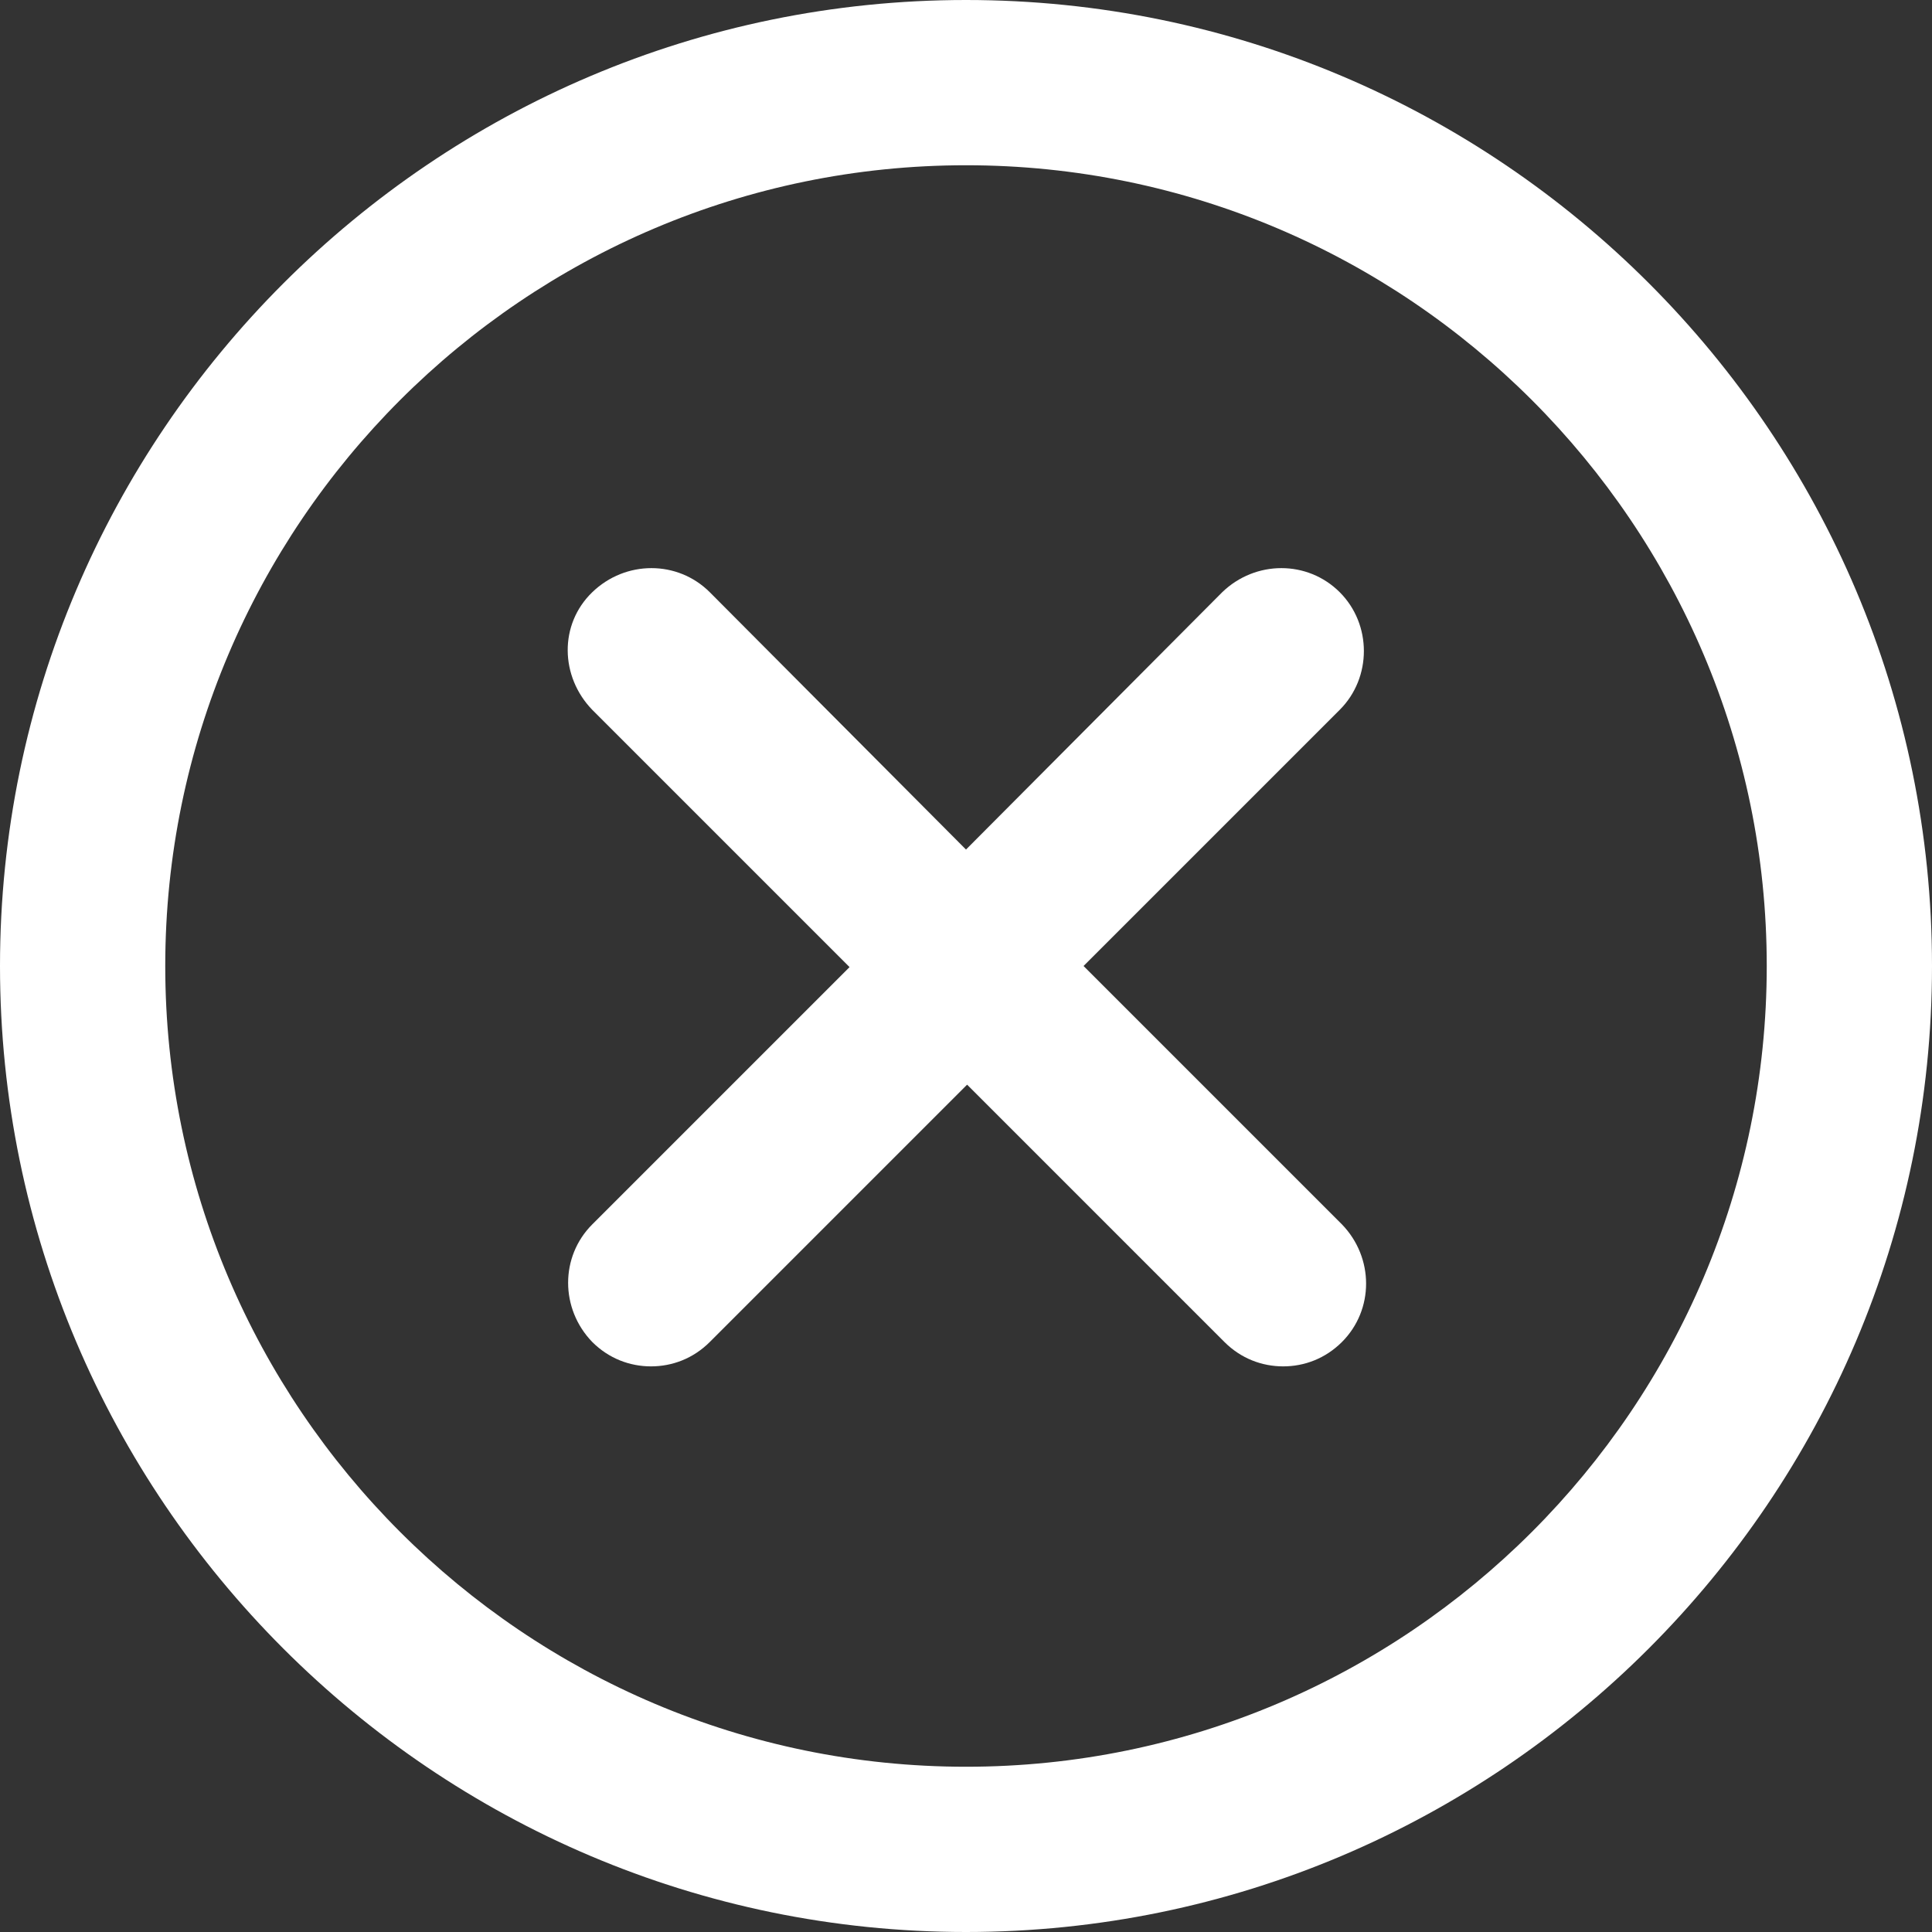 <?xml version="1.0" encoding="utf-8"?>
<!-- Generator: Adobe Illustrator 23.0.1, SVG Export Plug-In . SVG Version: 6.00 Build 0)  -->
<svg version="1.1" id="Capa_1" xmlns="http://www.w3.org/2000/svg" xmlns:xlink="http://www.w3.org/1999/xlink" x="0px" y="0px"
	 viewBox="0 0 174.2 174.2" style="enable-background:new 0 0 174.2 174.2;" xml:space="preserve">
<rect x="0" y="0" width="174.2" height="174.2" fill="#333333" stroke="none"/>
<style type="text/css">
	.st0{fill:#FFFFFF;}
</style>
<g>
	<path class="st0" d="M87.1,0C39.1,0,0,39.1,0,87.1s39.1,87.1,87.1,87.1s87.1-39.1,87.1-87.1S135.2,0,87.1,0z M87.1,159.3
		c-39.8,0-72.2-32.4-72.2-72.2s32.4-72.2,72.2-72.2s72.2,32.4,72.2,72.2S126.9,159.3,87.1,159.3z"/>
	<path class="st0" d="M120.8,53.4c-2.9-2.9-7.6-2.9-10.6,0L87.1,76.6L64,53.4c-2.9-2.9-7.6-2.9-10.6,0s-2.9,7.6,0,10.6l23.2,23.2
		l-23.2,23.2c-2.9,2.9-2.9,7.6,0,10.6c1.5,1.5,3.4,2.2,5.3,2.2s3.8-0.7,5.3-2.2l23.2-23.2l23.2,23.2c1.5,1.5,3.4,2.2,5.3,2.2
		c1.9,0,3.8-0.7,5.3-2.2c2.9-2.9,2.9-7.6,0-10.6L97.7,87.1L120.8,64C123.7,61.1,123.7,56.3,120.8,53.4z"/>
</g>
</svg>
